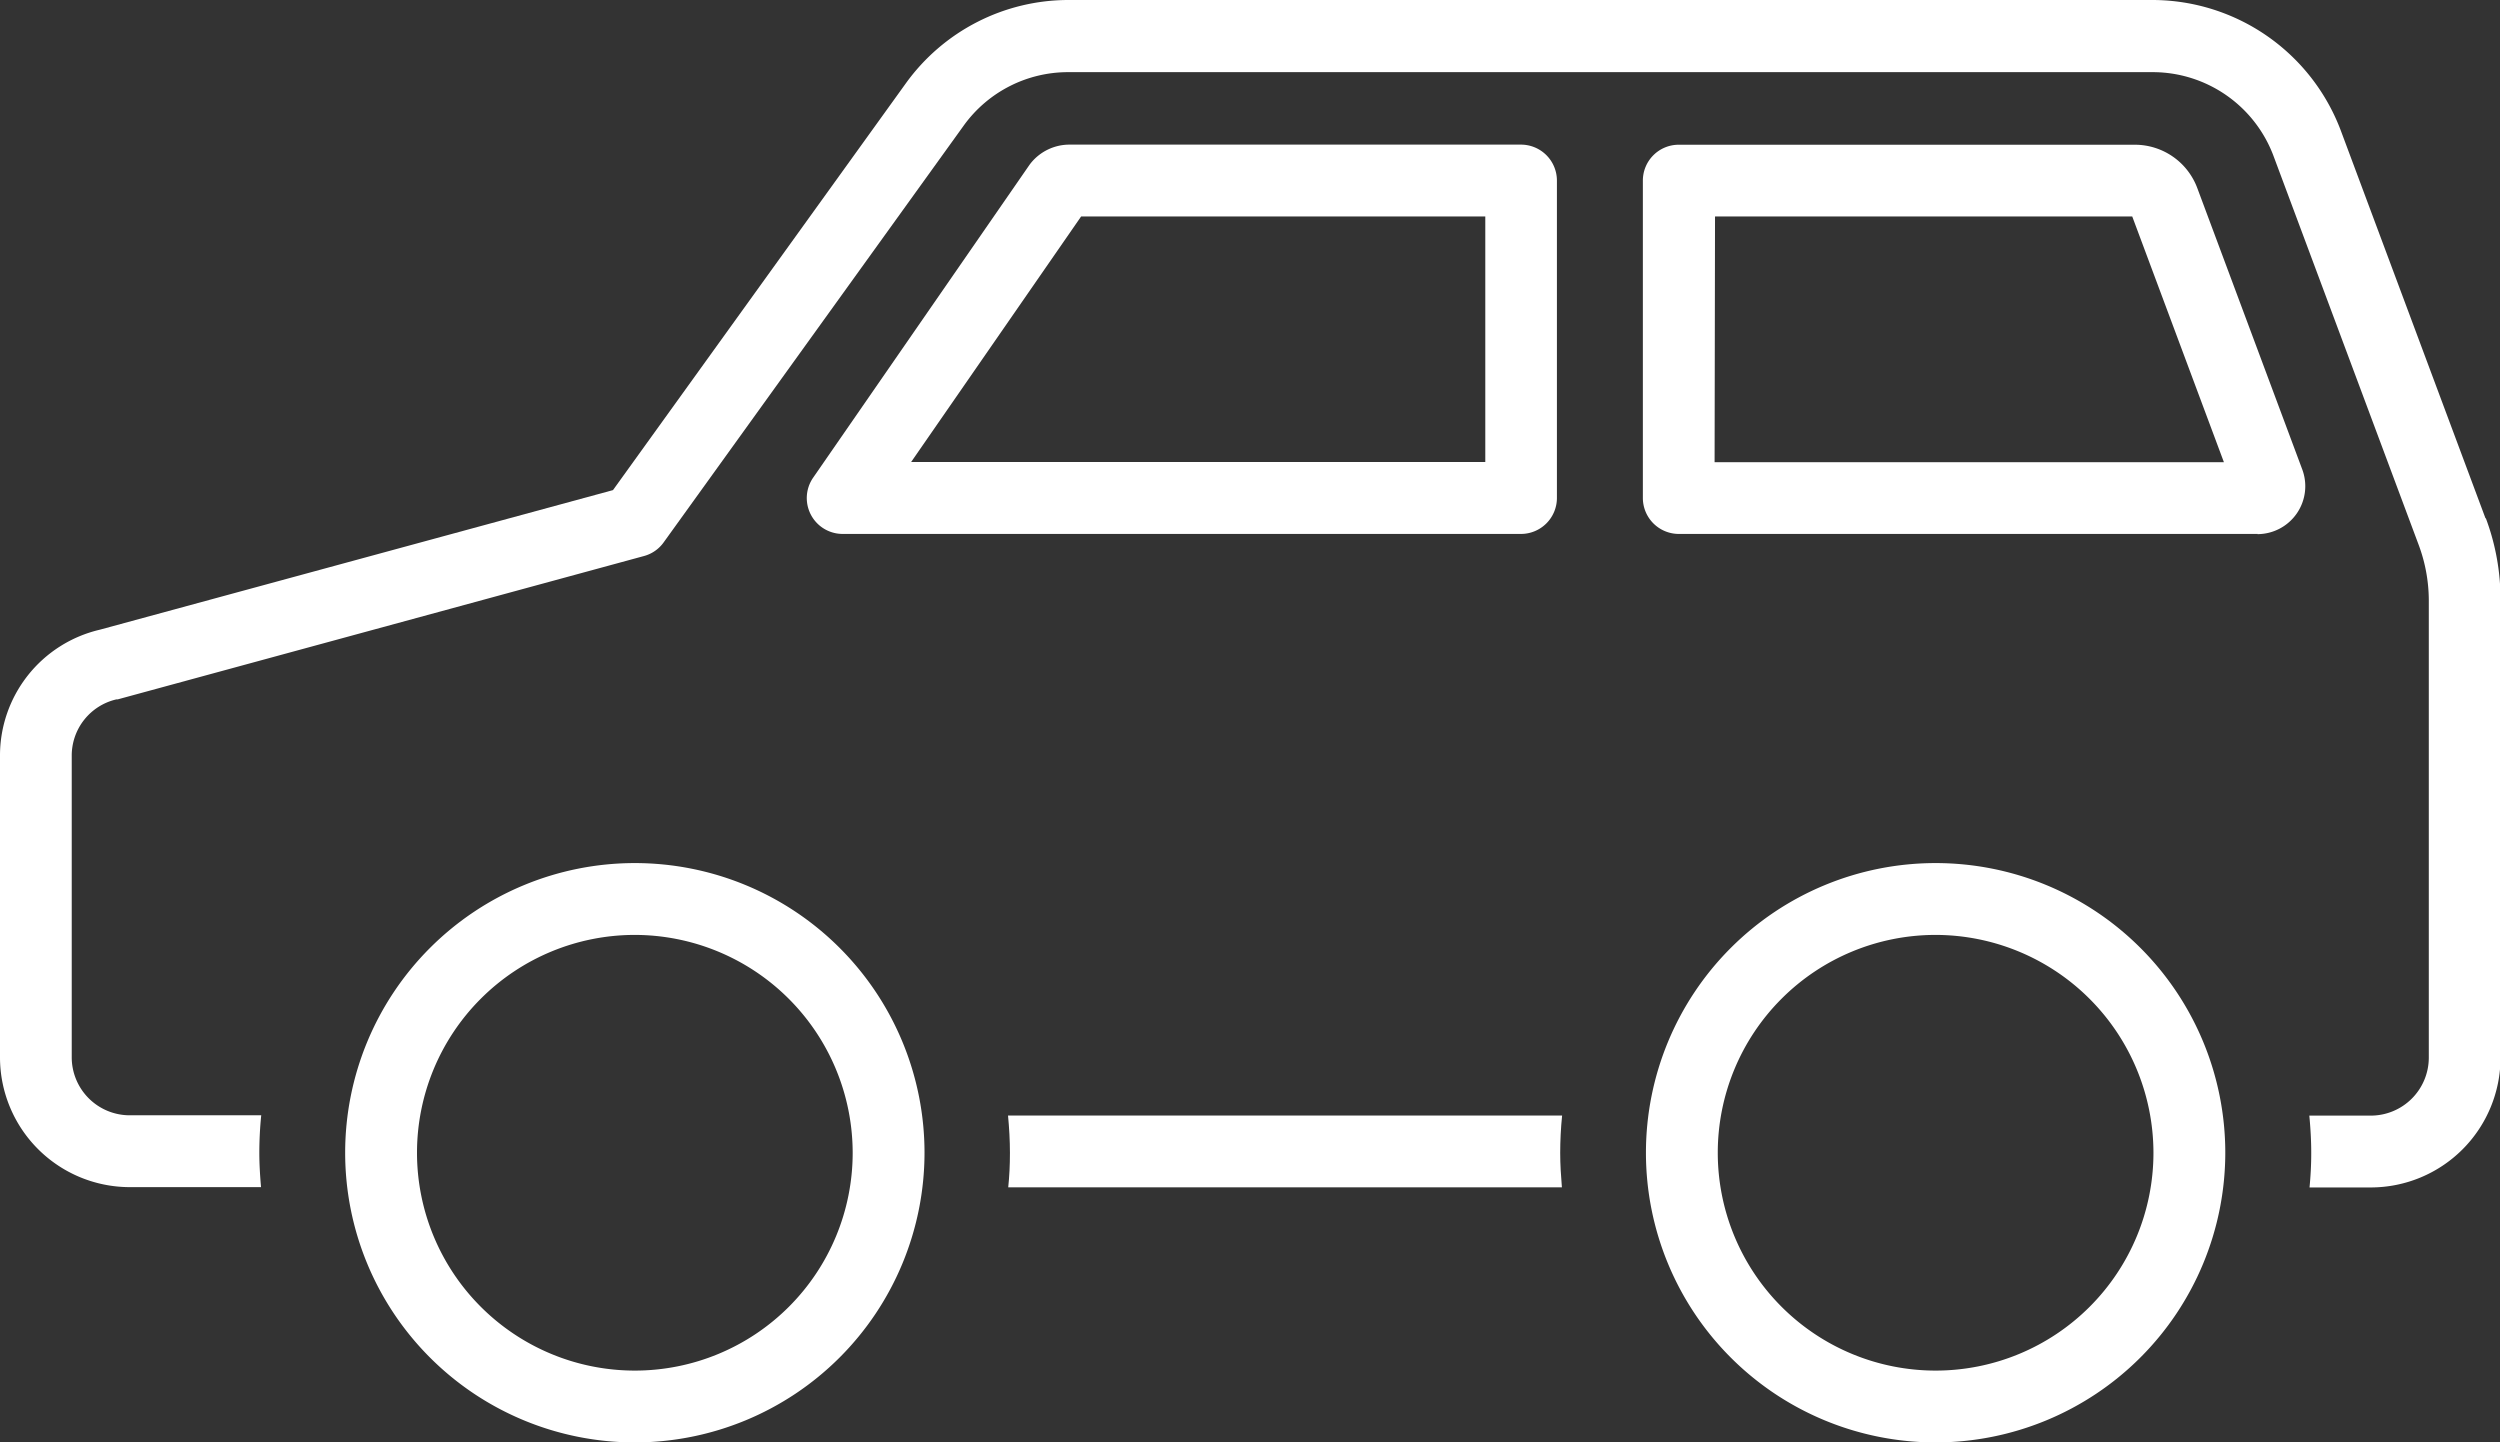 <svg xmlns="http://www.w3.org/2000/svg" width="23.561" height="13.594" viewBox="0 0 23.561 13.594"><rect x="0" y="0" width="23.561" height="13.594" fill="#333333" stroke="none"/><g transform="translate(0.01)"><path d="M91.32,101.06c.011.115.018.233.018.352s-.005.217-.016.325H96.54c-.009-.107-.016-.215-.016-.325s.006-.236.018-.352Z" transform="translate(-81.83 -90.547)" fill="#fff"/><path d="M23.414,4.884,22.049,1.226A1.9,1.9,0,0,0,20.282,0H10.058a1.89,1.89,0,0,0-1.53.784L5.767,4.619.929,5.935A1.218,1.218,0,0,0-.01,7.124V9.966a1.224,1.224,0,0,0,1.222,1.222H2.45c-.009-.107-.016-.215-.016-.325s.006-.236.018-.352H1.212a.547.547,0,0,1-.546-.546V7.124a.544.544,0,0,1,.422-.533.055.055,0,0,0,.012,0L6.06,5.24a.335.335,0,0,0,.185-.129L9.075,1.18a1.212,1.212,0,0,1,.982-.5H20.281a1.216,1.216,0,0,1,1.134.786l1.365,3.657a1.509,1.509,0,0,1,.1.529V9.968a.547.547,0,0,1-.546.546h-.58c.011.115.018.233.018.352s-.006.217-.016.325h.578a1.224,1.224,0,0,0,1.222-1.222V5.651a2.186,2.186,0,0,0-.138-.766Z" fill="#fff"/><path d="M33.99,83.659a2.73,2.73,0,1,1,2.73-2.73A2.732,2.732,0,0,1,33.99,83.659Zm0-4.783a2.053,2.053,0,1,0,2.053,2.053A2.056,2.056,0,0,0,33.99,78.876Z" transform="translate(-28.017 -70.065)" fill="#fff"/><path d="M151.84,83.659a2.73,2.73,0,1,1,2.73-2.73A2.732,2.732,0,0,1,151.84,83.659Zm0-4.783a2.053,2.053,0,1,0,2.053,2.053A2.056,2.056,0,0,0,151.84,78.876Z" transform="translate(-133.608 -70.065)" fill="#fff"/><path d="M79.822,16.778H73.428a.338.338,0,0,1-.278-.531L75.188,13.3l.009-.012a.468.468,0,0,1,.373-.179h4.251a.339.339,0,0,1,.338.338V16.44A.339.339,0,0,1,79.822,16.778ZM74.073,16.1h5.411V13.786H75.675Z" transform="translate(-65.496 -11.746)" fill="#fff"/><path d="M154.625,16.778h-5.457a.339.339,0,0,1-.338-.338V13.448a.338.338,0,0,1,.338-.338h4.3a.628.628,0,0,1,.587.408l.989,2.651a.452.452,0,0,1-.423.611Zm-5.119-.676h4.8l-.864-2.316h-3.932Z" transform="translate(-133.357 -11.746)" fill="#fff"/></g></svg>